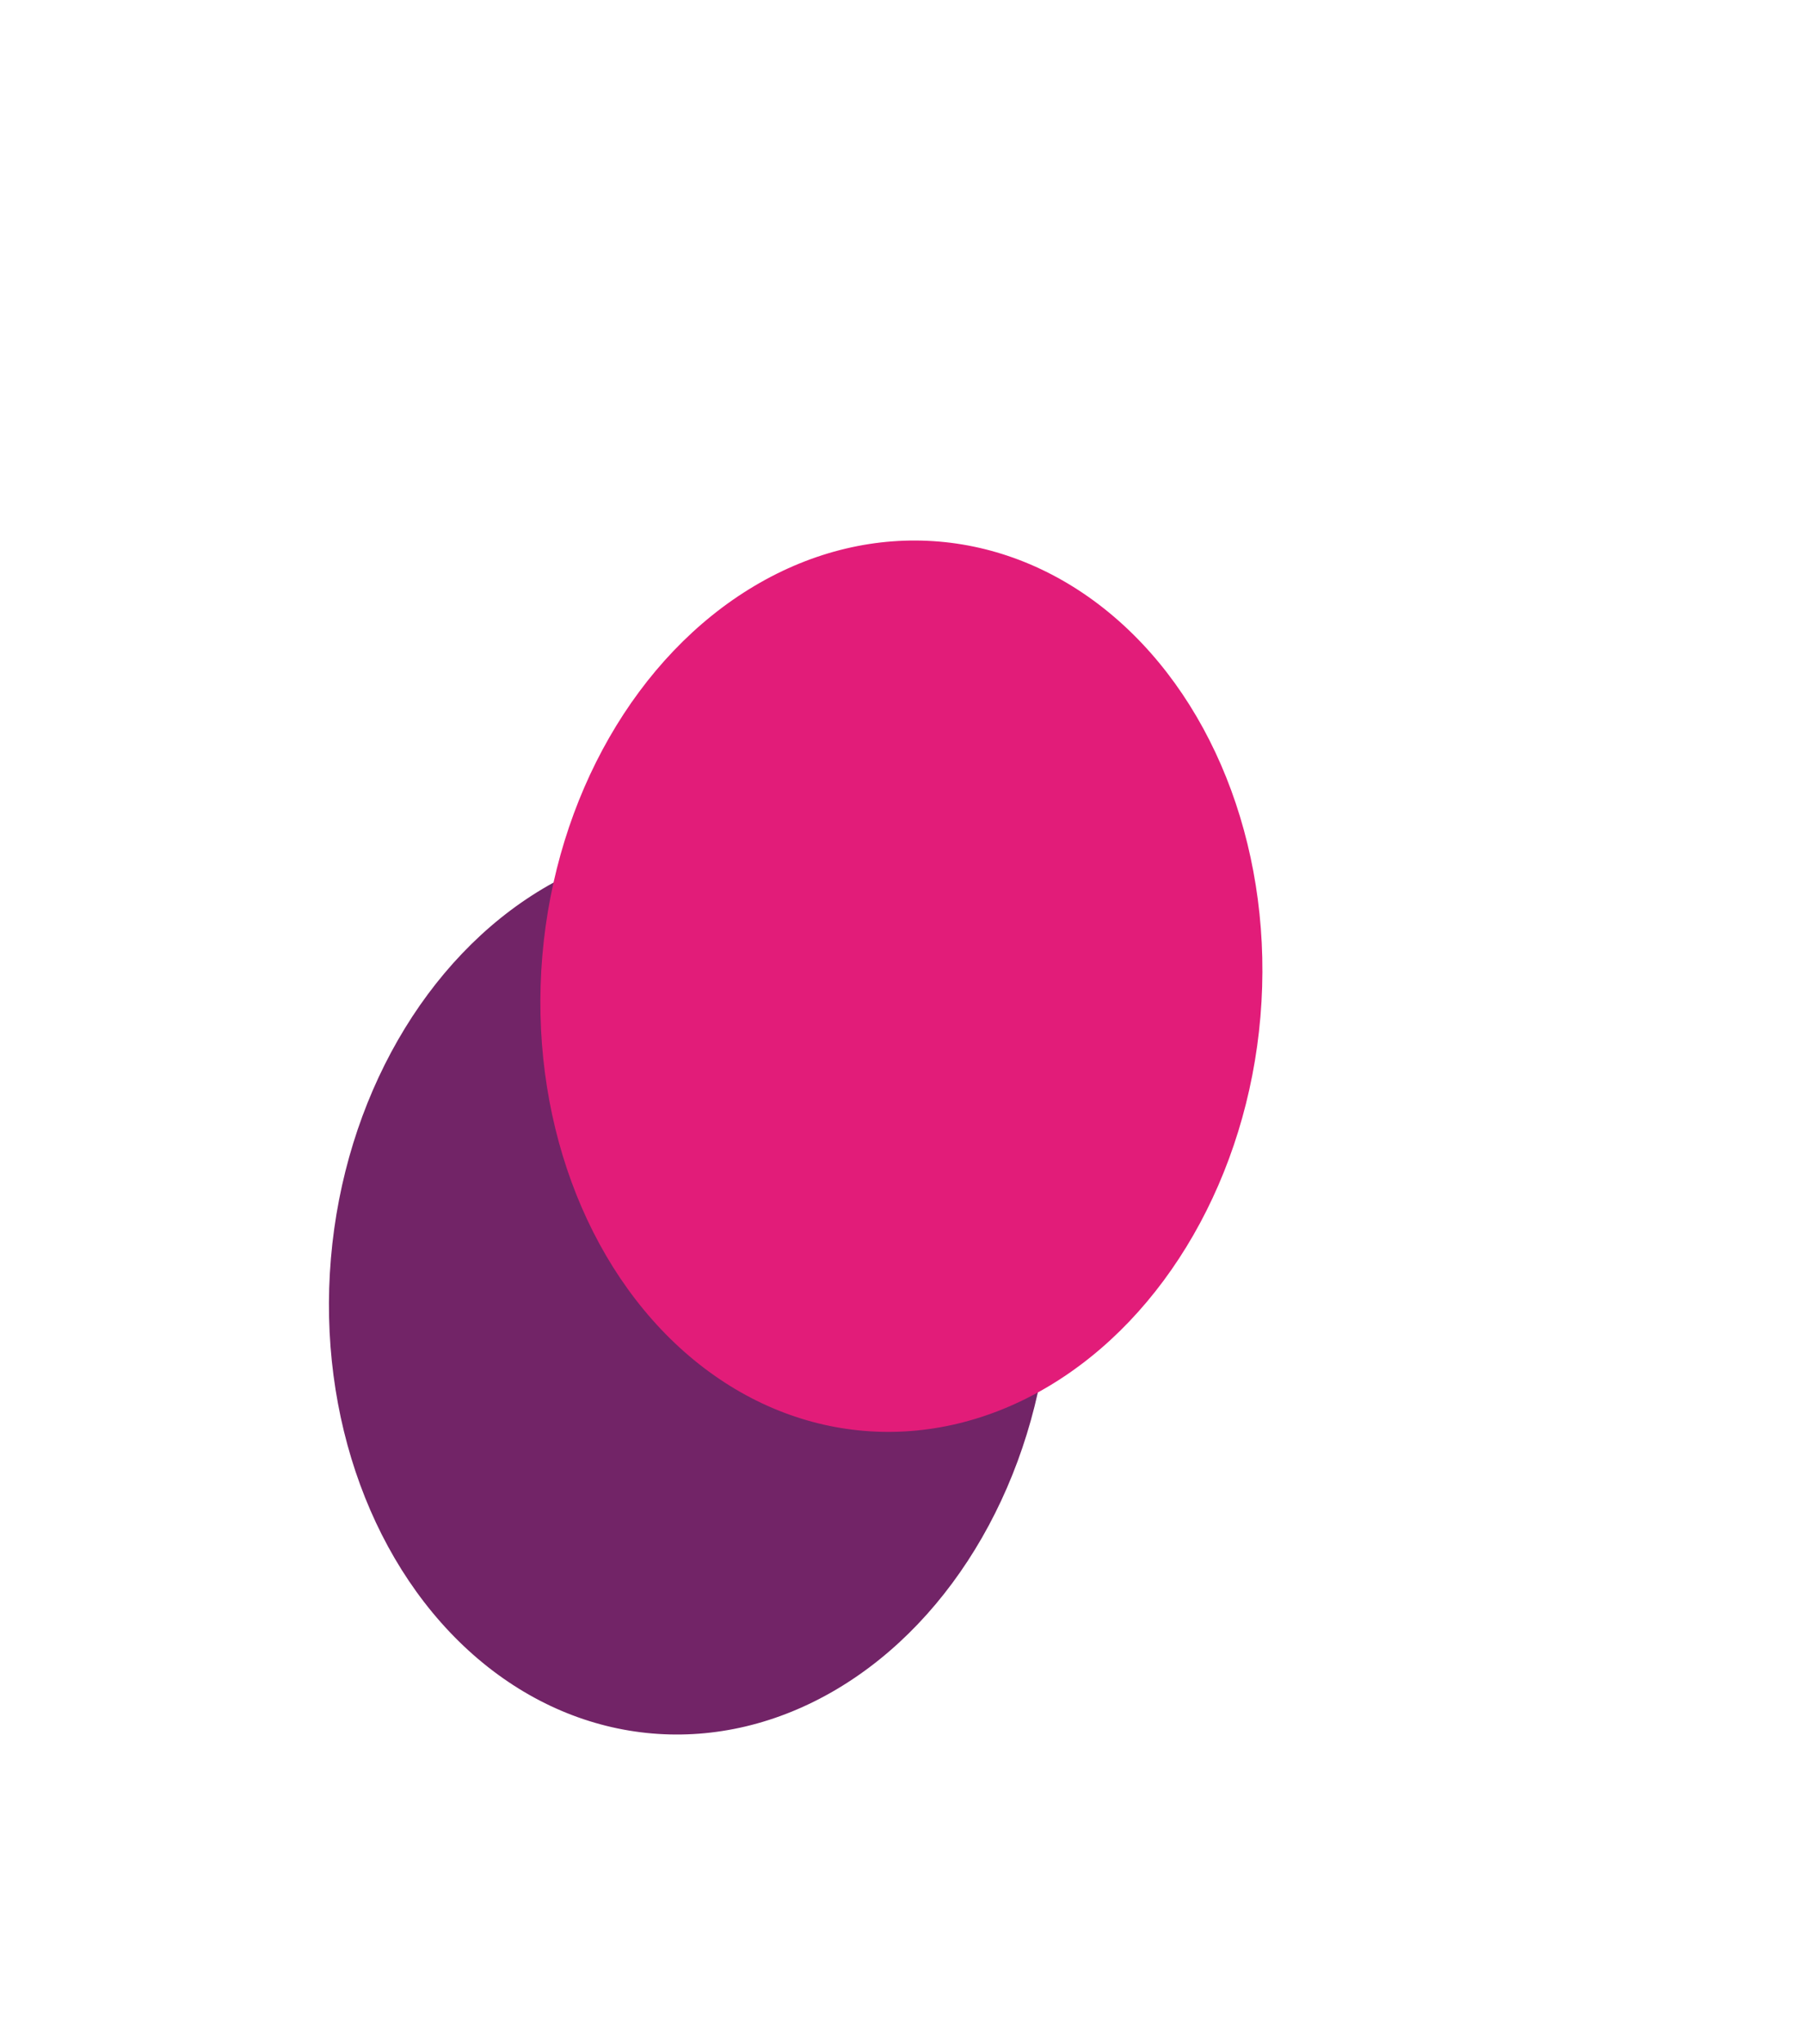 <?xml version="1.0" encoding="UTF-8"?> <svg xmlns="http://www.w3.org/2000/svg" width="1169" height="1324" viewBox="0 0 1169 1324" fill="none"> <g filter="url(#filter0_f_11_6)"> <ellipse cx="447.101" cy="834.709" rx="233.5" ry="289" transform="rotate(4.851 447.101 834.709)" fill="#722467"></ellipse> </g> <g filter="url(#filter1_f_11_6)"> <ellipse cx="584.101" cy="638.709" rx="233.5" ry="289" transform="rotate(4.851 584.101 638.709)" fill="#E21C79"></ellipse> </g> <defs> <filter id="filter0_f_11_6" x="13.138" y="346.056" width="867.925" height="977.305" filterUnits="userSpaceOnUse" color-interpolation-filters="sRGB"> <feFlood flood-opacity="0" result="BackgroundImageFix"></feFlood> <feBlend mode="normal" in="SourceGraphic" in2="BackgroundImageFix" result="shape"></feBlend> <feGaussianBlur stdDeviation="100" result="effect1_foregroundBlur_11_6"></feGaussianBlur> </filter> <filter id="filter1_f_11_6" x="0.138" y="0.056" width="1167.92" height="1277.31" filterUnits="userSpaceOnUse" color-interpolation-filters="sRGB"> <feFlood flood-opacity="0" result="BackgroundImageFix"></feFlood> <feBlend mode="normal" in="SourceGraphic" in2="BackgroundImageFix" result="shape"></feBlend> <feGaussianBlur stdDeviation="175" result="effect1_foregroundBlur_11_6"></feGaussianBlur> </filter> </defs> </svg> 